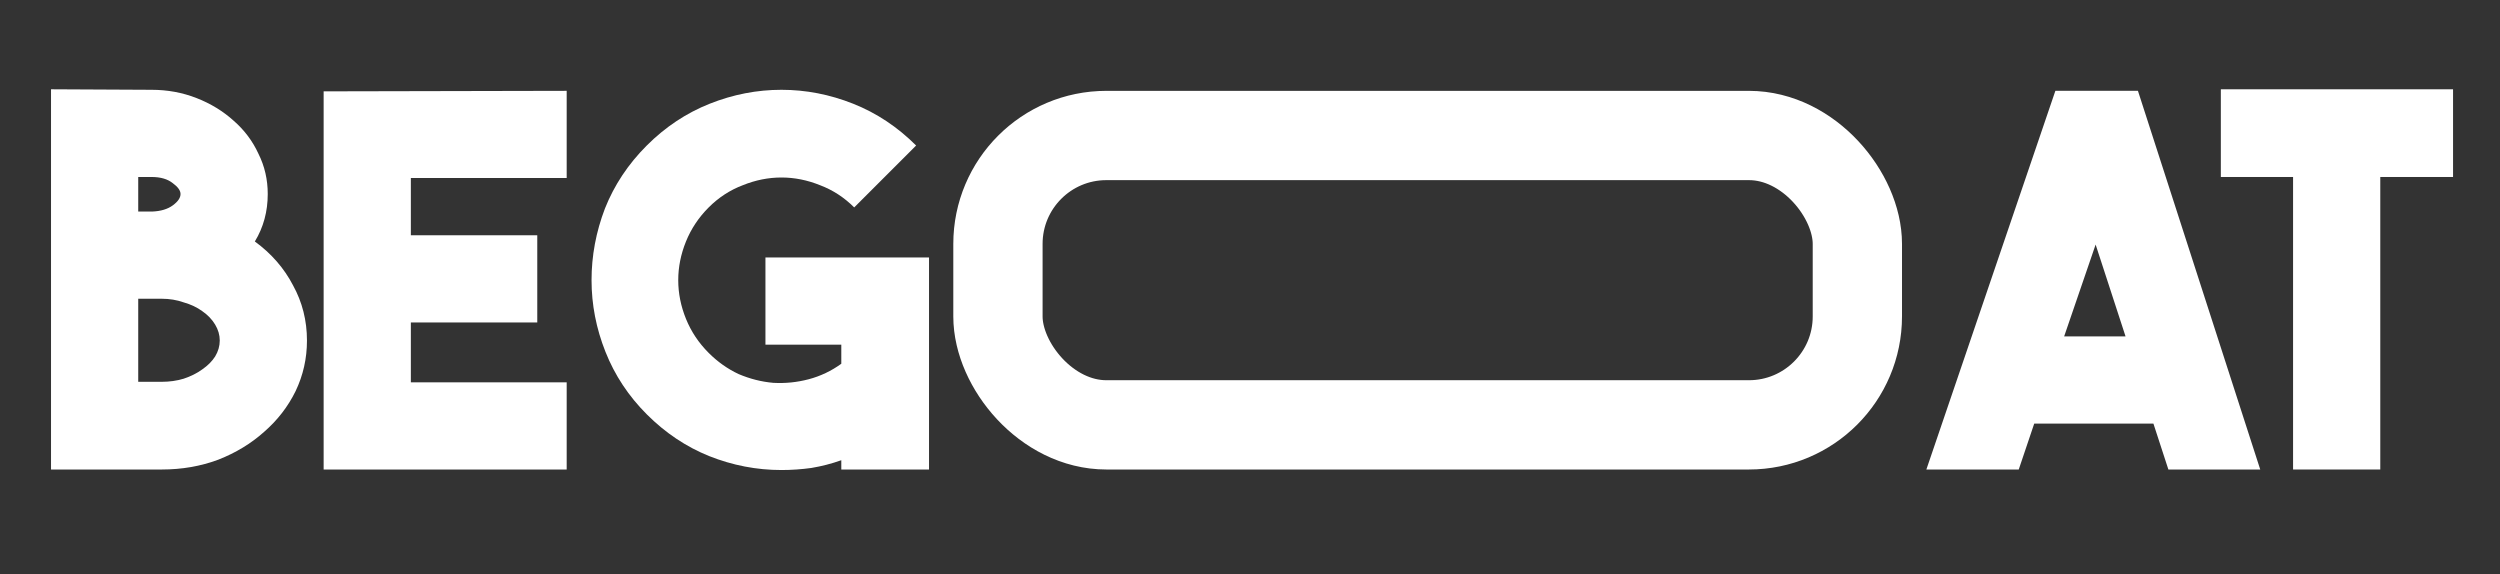 <svg width="196" height="45" viewBox="0 0 196 45" fill="none" xmlns="http://www.w3.org/2000/svg">
<rect x="0" y="0" width="196" height="45" fill="#333333" stroke="none"/>
<path d="M192.319 13.876H186.614V36.809H179.777V13.876H174.114V7H192.319V13.876Z" fill="white"/>
<path d="M168.828 33.21H159.483L158.269 36.809H151.027L161.141 7.121H167.614L177.202 36.809H170.001L168.828 33.21ZM166.643 26.374L164.297 19.174L161.829 26.374H166.643Z" fill="white"/>
<rect x="78.239" y="10.623" width="67.378" height="22.686" rx="8.5" stroke="white" stroke-width="7"/>
<path d="M72.835 20.186V36.809H65.958V36.081C65.203 36.351 64.42 36.553 63.611 36.688C62.829 36.796 62.047 36.85 61.265 36.85C59.323 36.85 57.435 36.486 55.601 35.758C53.794 35.03 52.162 33.938 50.706 32.482C49.277 31.052 48.198 29.421 47.47 27.587C46.741 25.754 46.377 23.88 46.377 21.965C46.377 20.051 46.728 18.177 47.429 16.343C48.157 14.51 49.25 12.865 50.706 11.409C52.162 9.953 53.808 8.861 55.642 8.132C57.476 7.404 59.35 7.04 61.265 7.04C63.18 7.04 65.054 7.404 66.888 8.132C68.722 8.861 70.367 9.953 71.824 11.409L66.969 16.262C66.187 15.48 65.297 14.901 64.299 14.523C63.301 14.119 62.29 13.916 61.265 13.916C60.24 13.916 59.229 14.119 58.231 14.523C57.233 14.901 56.343 15.48 55.561 16.262C54.779 17.044 54.185 17.934 53.781 18.932C53.376 19.93 53.174 20.941 53.174 21.965C53.174 22.99 53.376 24.001 53.781 24.999C54.185 25.997 54.779 26.886 55.561 27.668C56.262 28.369 57.044 28.922 57.907 29.327C58.797 29.704 59.701 29.933 60.618 30.014C61.562 30.068 62.492 29.974 63.409 29.731C64.326 29.488 65.176 29.084 65.958 28.518V27.021H60.011V20.186H72.835Z" fill="white"/>
<path d="M32.211 13.957V18.447H42.122V25.282H32.211V29.974H44.428V36.809H25.373V7.162L44.428 7.121V13.957H32.211Z" fill="white"/>
<path d="M19.98 18.932C21.274 19.876 22.272 21.022 22.974 22.37C23.702 23.691 24.066 25.134 24.066 26.698C24.066 28.1 23.769 29.421 23.176 30.662C22.582 31.875 21.76 32.94 20.708 33.857C19.683 34.774 18.483 35.502 17.108 36.041C15.732 36.553 14.262 36.809 12.698 36.809H4V7L11.889 7.04C13.129 7.04 14.303 7.256 15.408 7.688C16.514 8.119 17.485 8.712 18.321 9.467C19.157 10.195 19.805 11.058 20.263 12.056C20.748 13.027 20.991 14.078 20.991 15.211C20.991 16.586 20.654 17.826 19.98 18.932ZM10.837 13.876V16.586H11.929C12.604 16.559 13.143 16.397 13.547 16.101C13.952 15.804 14.154 15.507 14.154 15.211C14.154 14.941 13.952 14.658 13.547 14.361C13.143 14.038 12.59 13.876 11.889 13.876H10.837ZM12.698 29.933C13.291 29.933 13.858 29.853 14.397 29.691C14.963 29.502 15.449 29.259 15.853 28.963C16.285 28.666 16.622 28.329 16.865 27.952C17.108 27.547 17.229 27.129 17.229 26.698C17.229 26.266 17.108 25.848 16.865 25.444C16.622 25.039 16.285 24.689 15.853 24.392C15.449 24.096 14.963 23.866 14.397 23.705C13.858 23.516 13.291 23.422 12.698 23.422H11.97H11.889H10.837V29.933H12.698Z" fill="white"/>
</svg>
